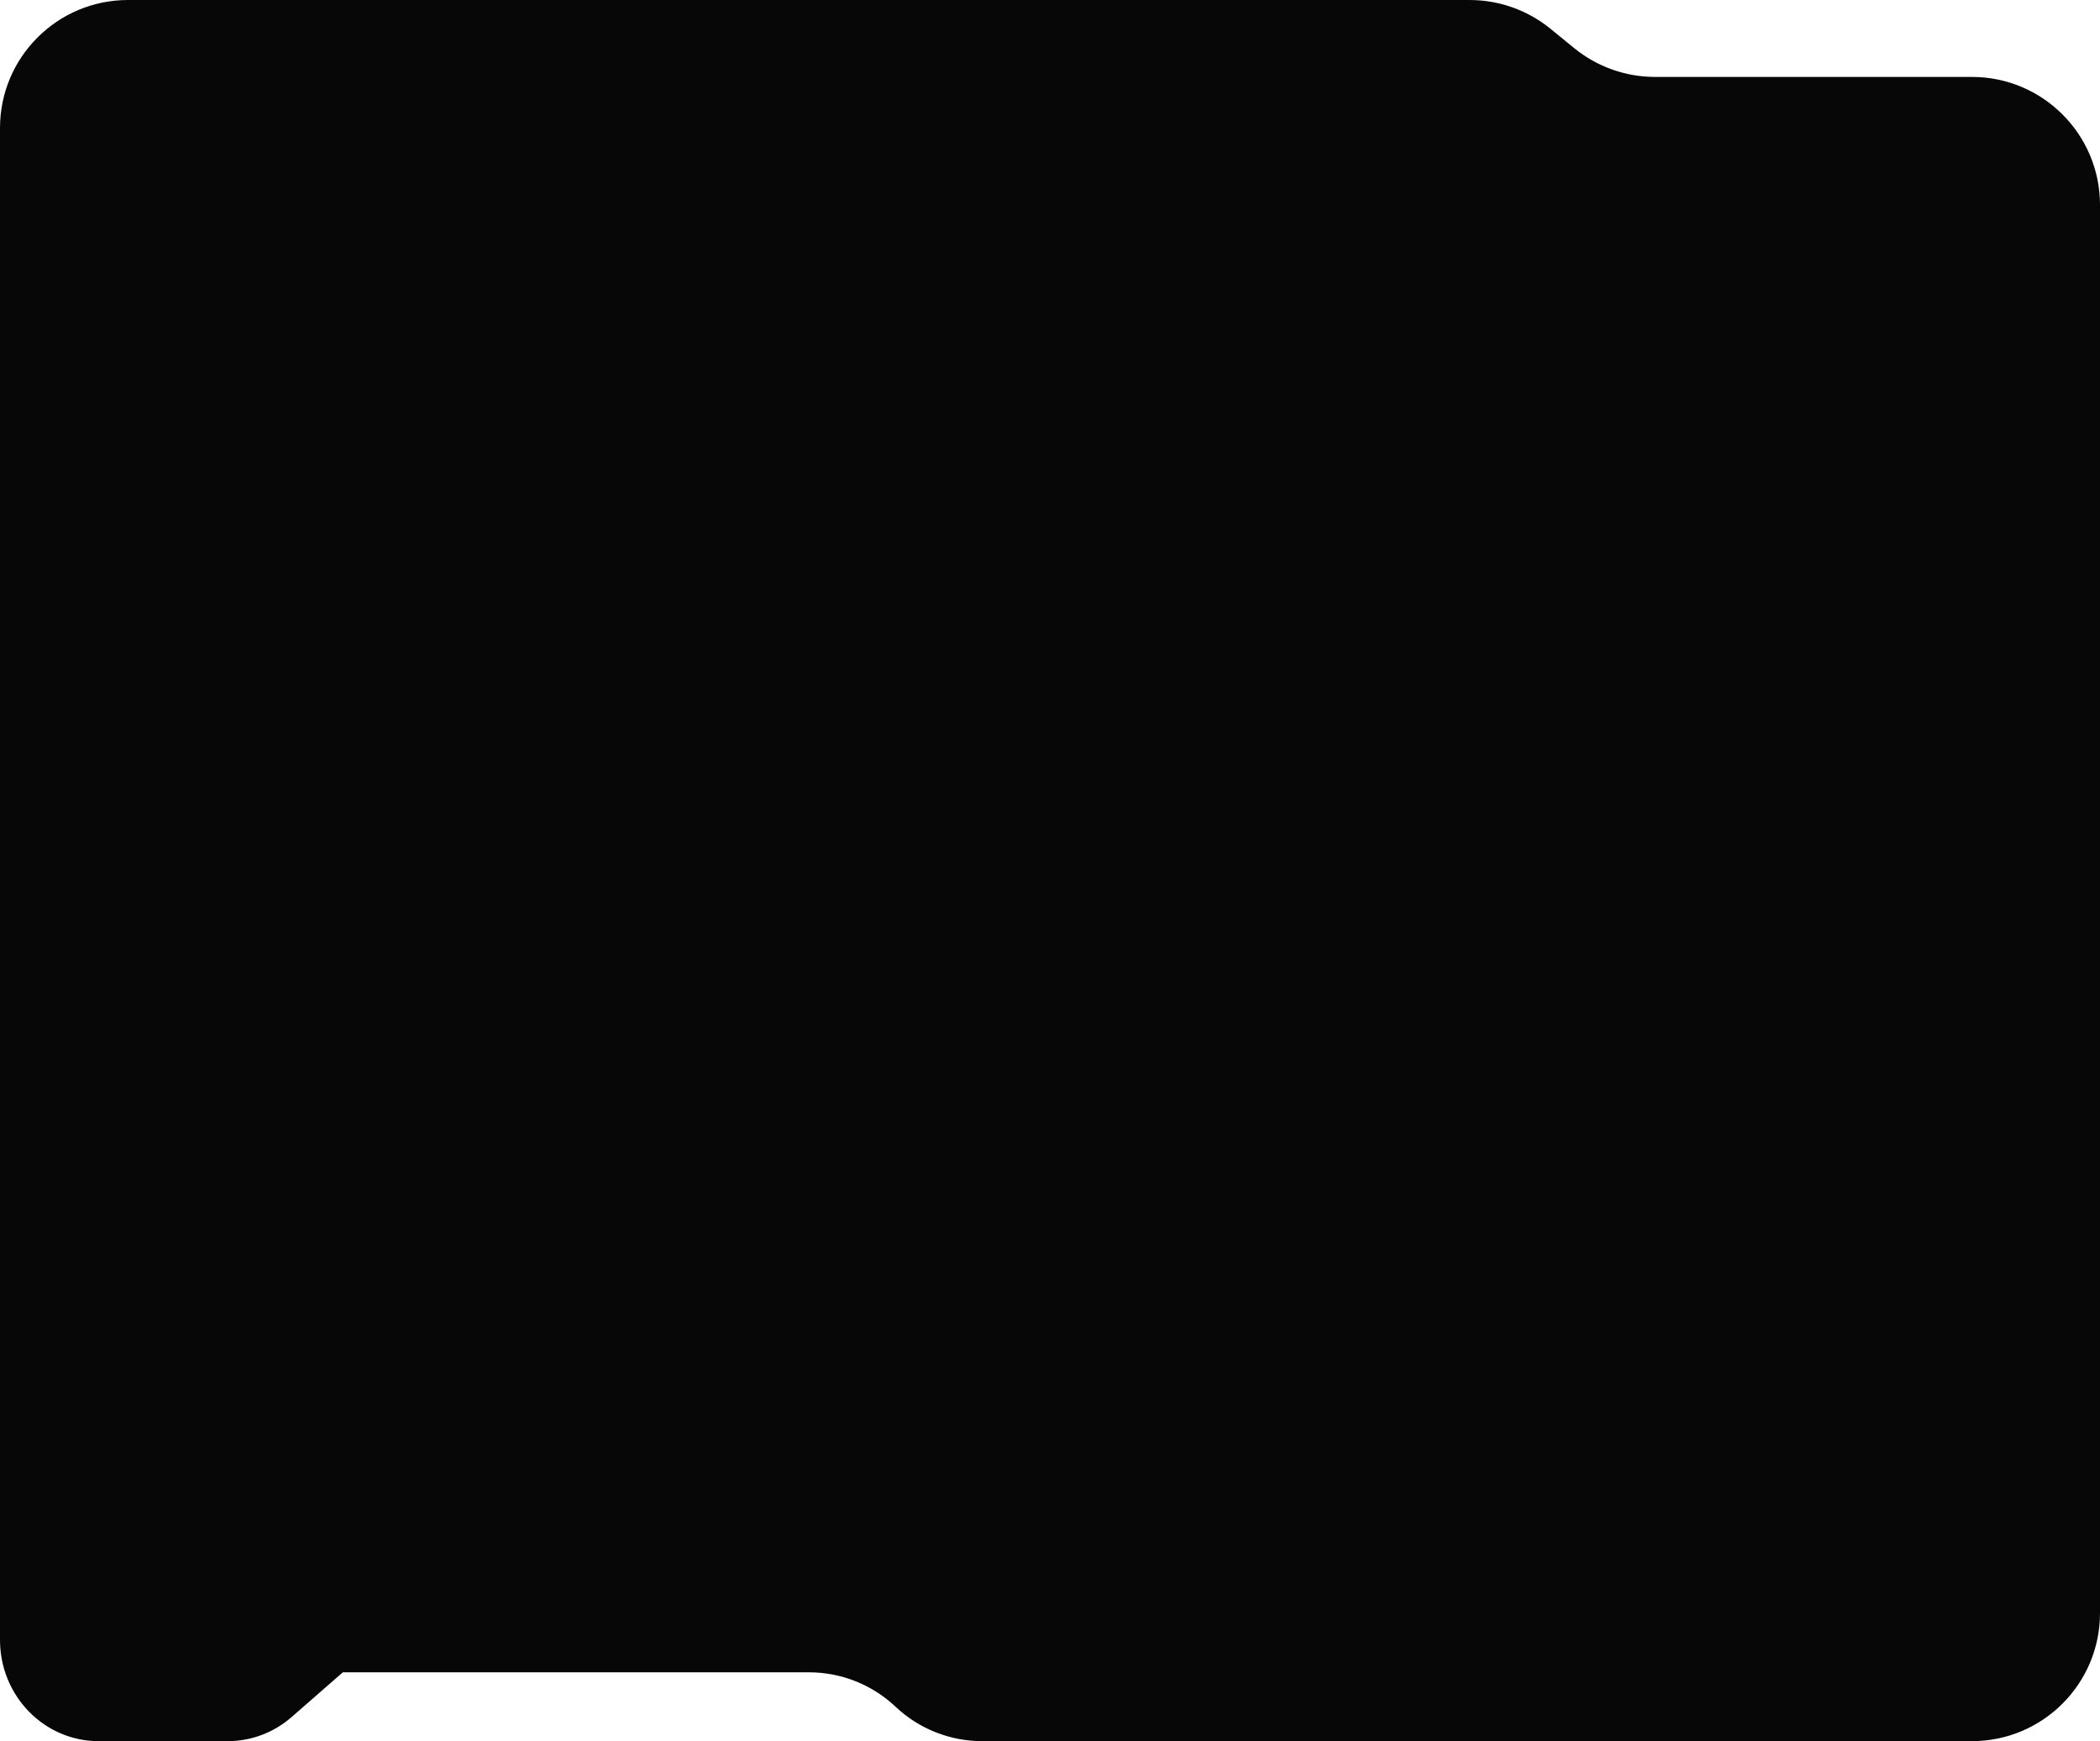 <?xml version="1.0" encoding="UTF-8"?> <svg xmlns="http://www.w3.org/2000/svg" width="246" height="204" viewBox="0 0 246 204" fill="none"> <path d="M246 189V32.083V24.014C246 15.73 239.284 9.014 231 9.014H193.884C190.427 9.014 187.075 7.819 184.397 5.632L181.64 3.381C178.962 1.195 175.61 0 172.153 0H15C6.716 0 0 6.716 0 15V192.14C0 198.69 5.167 204 11.541 204H25.301H26.688C29.426 204 32.075 202.999 34.162 201.176L35.165 200.3L35.169 200.297L40.162 195.935H61.859H94.763C98.535 195.935 102.164 197.378 104.907 199.967C107.649 202.557 111.278 204 115.05 204H123.718H231C239.284 204 246 197.284 246 189Z" fill="#070707"></path> </svg> 